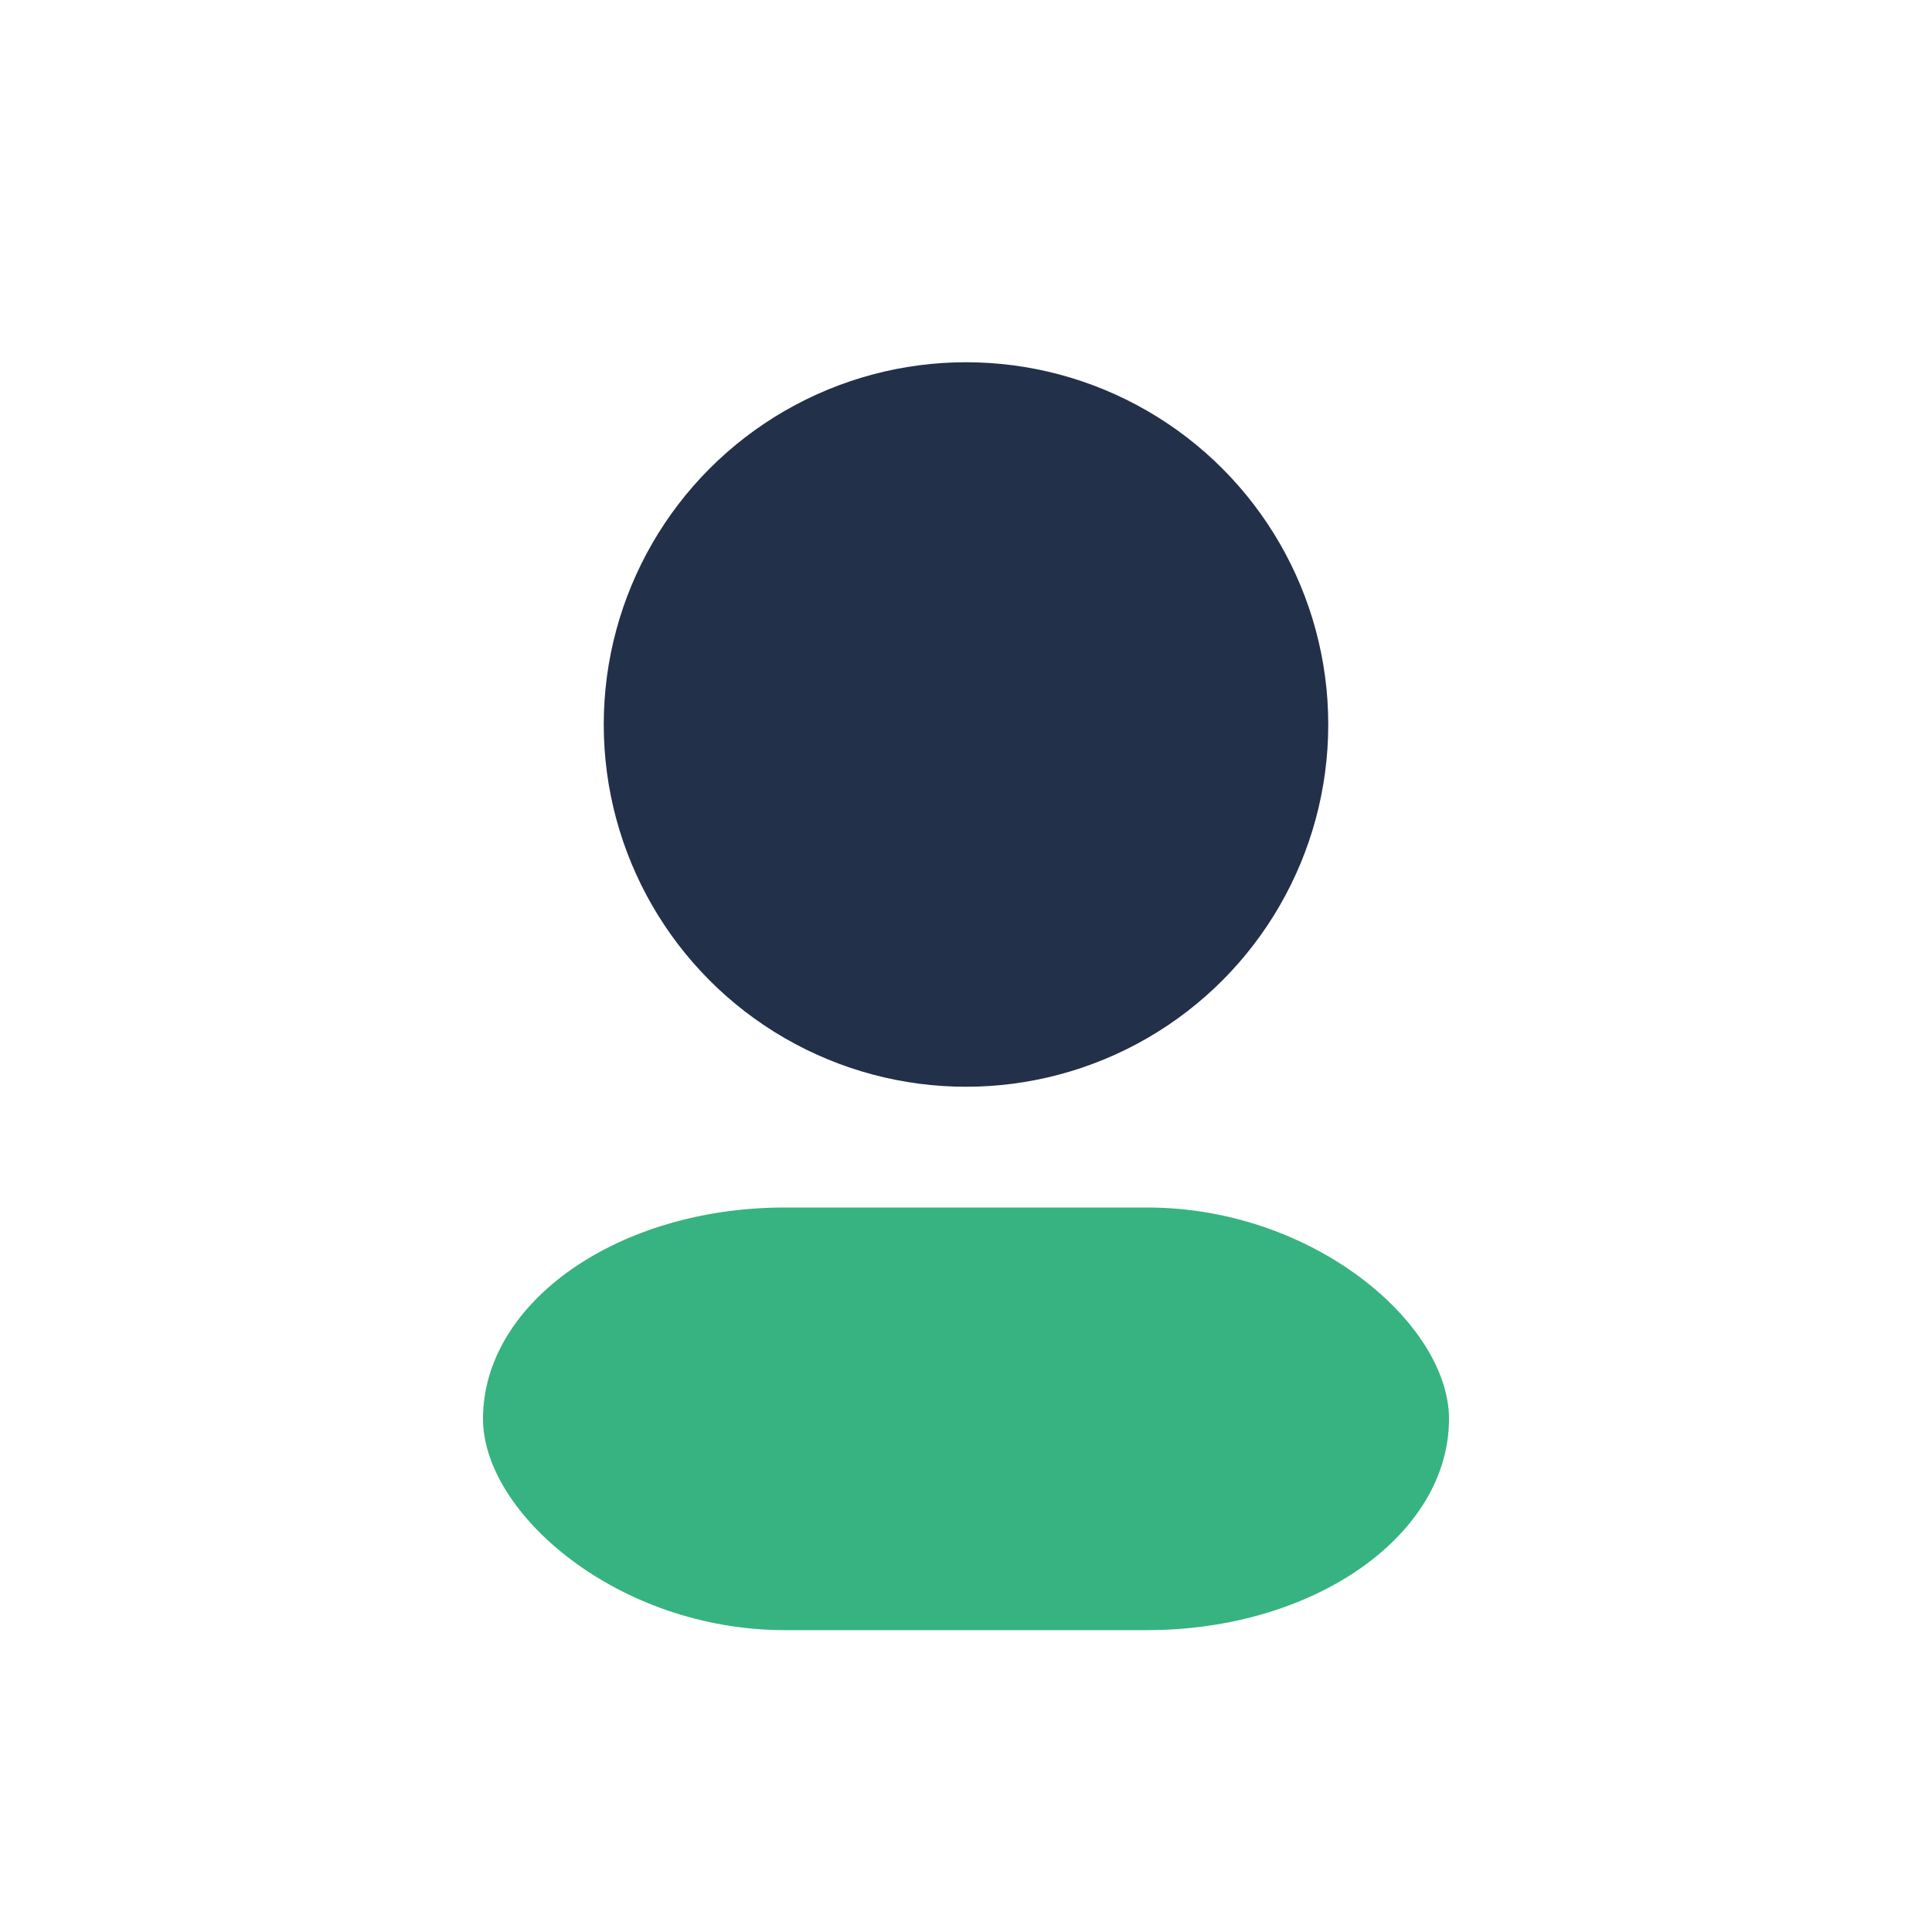 <?xml version="1.0" encoding="UTF-8"?>
<svg xmlns="http://www.w3.org/2000/svg" width="32" height="32" viewBox="0 0 32 32"><circle cx="16" cy="12" r="6" fill="#22304A"/><rect x="8" y="20" width="16" height="7" rx="5" fill="#36B380"/></svg>